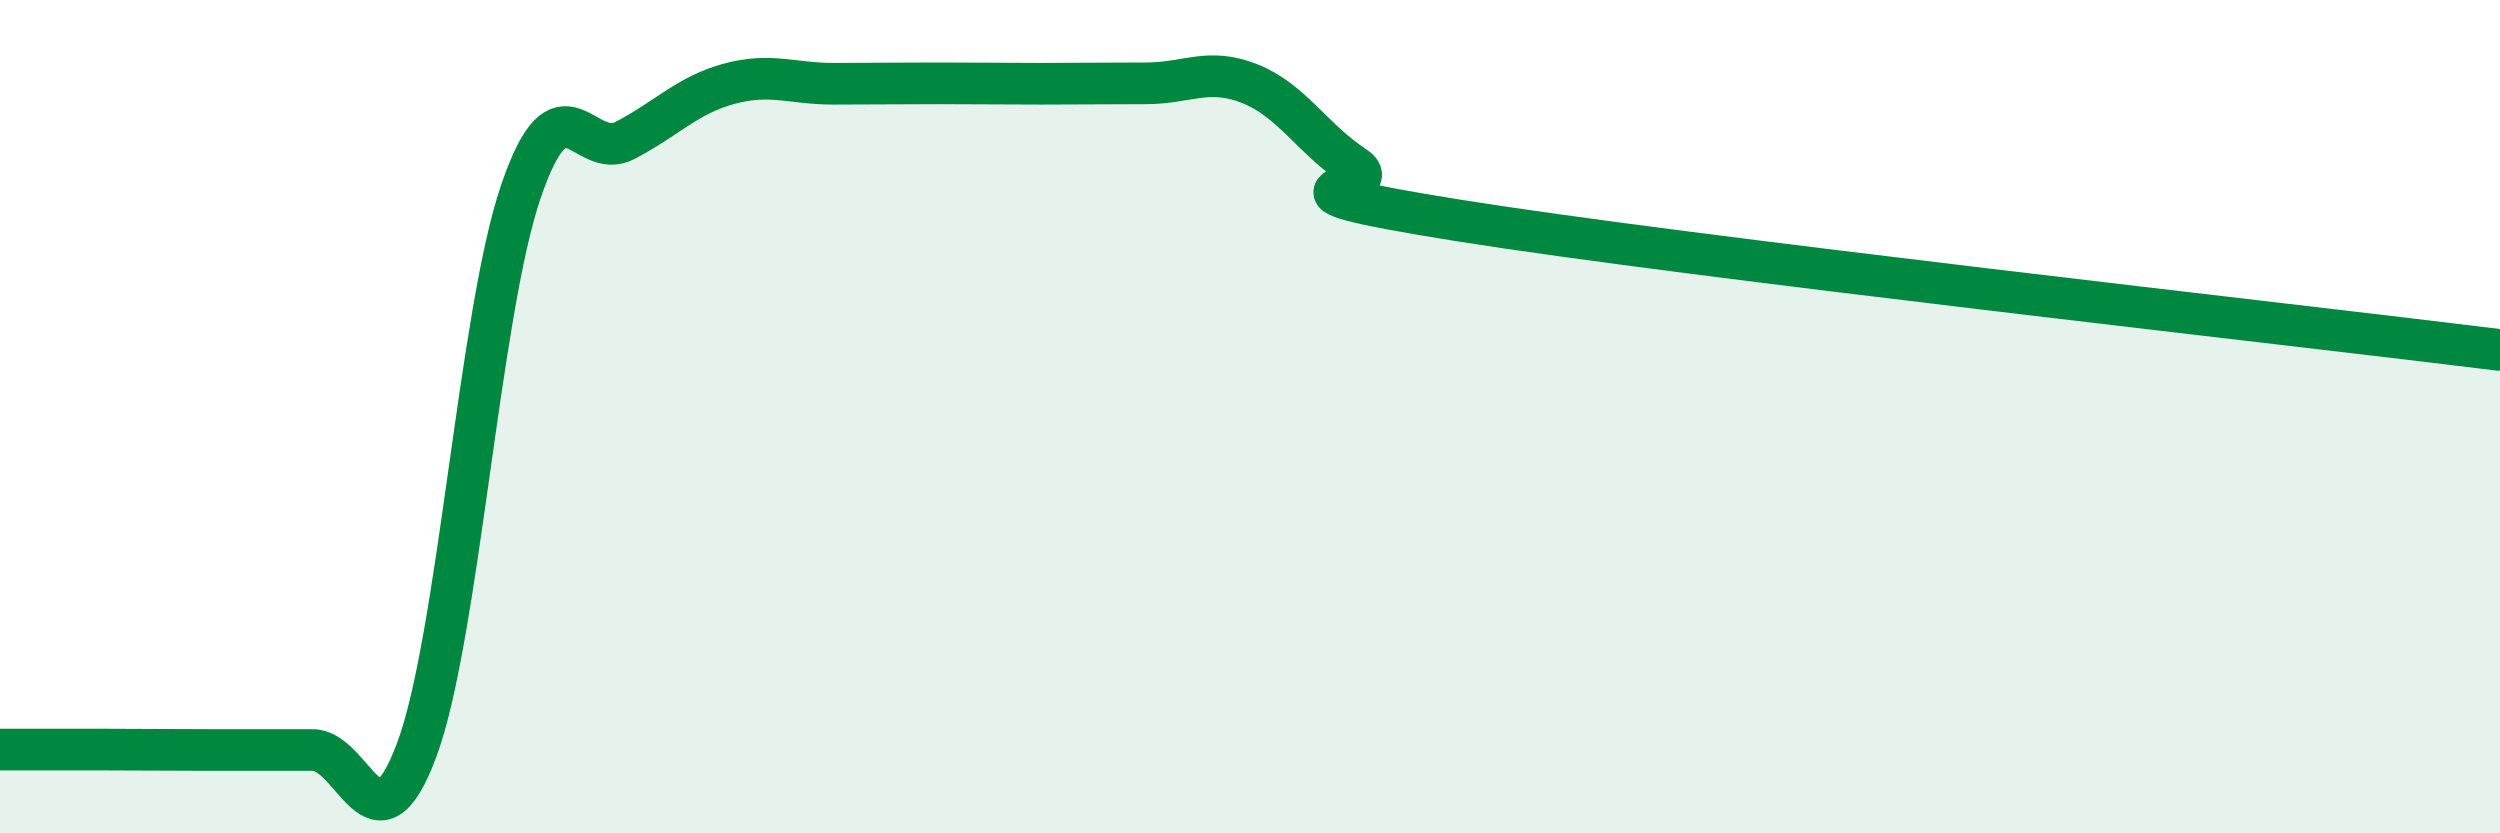 
    <svg width="60" height="20" viewBox="0 0 60 20" xmlns="http://www.w3.org/2000/svg">
      <path
        d="M 0,17.99 C 0.5,17.99 1.5,17.99 2.5,17.99 C 3.5,17.99 4,18 5,18 C 6,18 6.5,18 7.5,18 C 8.5,18 9,20.68 10,18 C 11,15.32 11.5,7.53 12.5,4.6 C 13.5,1.67 14,3.89 15,3.37 C 16,2.85 16.5,2.28 17.5,2.01 C 18.5,1.74 19,2.01 20,2.01 C 21,2.01 21.5,2 22.5,2 C 23.5,2 24,2.01 25,2.01 C 26,2.01 26.5,2 27.5,2 C 28.5,2 29,1.61 30,2.01 C 31,2.41 31.5,3.33 32.5,3.99 C 33.5,4.65 29.5,4.41 35,5.29 C 40.5,6.17 55,7.78 60,8.4L60 20L0 20Z"
        fill="#008740"
        opacity="0.1"
        stroke-linecap="round"
        stroke-linejoin="round"
      />
      <path
        d="M 0,17.99 C 0.5,17.99 1.5,17.99 2.5,17.99 C 3.5,17.99 4,18 5,18 C 6,18 6.5,18 7.5,18 C 8.5,18 9,20.68 10,18 C 11,15.32 11.5,7.53 12.5,4.6 C 13.5,1.67 14,3.89 15,3.37 C 16,2.85 16.5,2.28 17.5,2.01 C 18.5,1.74 19,2.01 20,2.01 C 21,2.01 21.5,2 22.5,2 C 23.5,2 24,2.01 25,2.01 C 26,2.01 26.5,2 27.5,2 C 28.5,2 29,1.61 30,2.01 C 31,2.41 31.5,3.33 32.5,3.99 C 33.5,4.65 29.5,4.41 35,5.29 C 40.5,6.17 55,7.78 60,8.4"
        stroke="#008740"
        stroke-width="1"
        fill="none"
        stroke-linecap="round"
        stroke-linejoin="round"
      />
    </svg>
  